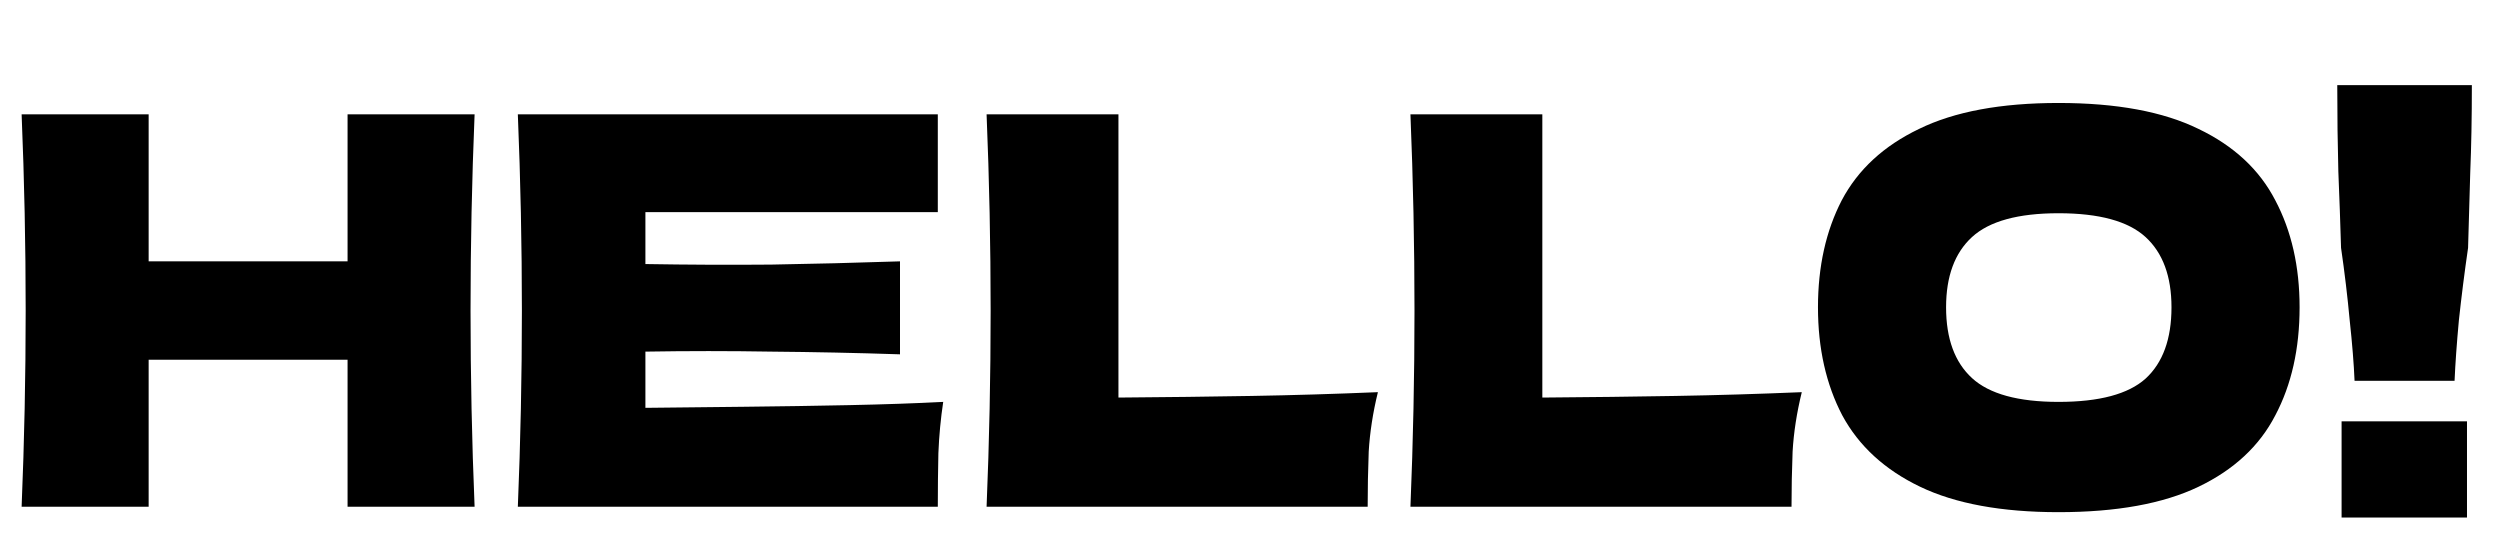 <svg width="74" height="16" viewBox="0 0 74 16" fill="none" xmlns="http://www.w3.org/2000/svg">
<path d="M4.4 15H0.64C0.8 11.128 0.8 7.256 0.64 3.384H4.4V7.736H10.288V3.384H14.048C13.888 7.256 13.888 11.128 14.048 15H10.288V10.648H4.4V15ZM19.104 6.28V7.816C20.352 7.837 21.594 7.843 22.831 7.832C24.069 7.811 25.338 7.779 26.64 7.736V10.488C25.338 10.445 24.069 10.419 22.831 10.408C21.594 10.387 20.352 10.387 19.104 10.408V12.072C20.021 12.061 21.002 12.051 22.047 12.04C23.093 12.029 24.122 12.013 25.136 11.992C26.16 11.971 27.087 11.939 27.919 11.896C27.845 12.387 27.797 12.893 27.776 13.416C27.765 13.939 27.759 14.467 27.759 15H15.328C15.488 11.139 15.488 7.267 15.328 3.384L27.759 3.384V6.28H19.104ZM33.106 3.384V11.768C34.514 11.757 35.827 11.741 37.042 11.72C38.269 11.699 39.517 11.661 40.786 11.608C40.637 12.216 40.547 12.803 40.514 13.368C40.493 13.923 40.483 14.467 40.483 15H29.203C29.363 11.139 29.363 7.267 29.203 3.384H33.106ZM45.653 3.384V11.768C47.061 11.757 48.373 11.741 49.589 11.72C50.816 11.699 52.064 11.661 53.333 11.608C53.184 12.216 53.093 12.803 53.061 13.368C53.04 13.923 53.029 14.467 53.029 15H41.749C41.909 11.139 41.909 7.267 41.749 3.384H45.653ZM60.932 15.16C59.246 15.16 57.881 14.909 56.836 14.408C55.791 13.907 55.023 13.203 54.532 12.296C54.052 11.379 53.812 10.312 53.812 9.096C53.812 7.891 54.047 6.835 54.516 5.928C54.996 5.021 55.758 4.317 56.804 3.816C57.849 3.304 59.225 3.048 60.932 3.048C62.649 3.048 64.031 3.304 65.076 3.816C66.121 4.317 66.879 5.021 67.348 5.928C67.828 6.835 68.068 7.891 68.068 9.096C68.068 10.323 67.828 11.389 67.348 12.296C66.879 13.203 66.121 13.907 65.076 14.408C64.031 14.909 62.649 15.16 60.932 15.16ZM60.932 11.896C62.137 11.896 62.996 11.667 63.508 11.208C64.02 10.739 64.276 10.035 64.276 9.096C64.276 8.179 64.02 7.485 63.508 7.016C62.996 6.547 62.137 6.312 60.932 6.312C59.737 6.312 58.884 6.547 58.372 7.016C57.86 7.485 57.604 8.179 57.604 9.096C57.604 10.024 57.86 10.723 58.372 11.192C58.884 11.661 59.737 11.896 60.932 11.896ZM69.295 7.336C69.274 6.611 69.247 5.859 69.215 5.08C69.194 4.301 69.183 3.448 69.183 2.52H73.167C73.167 3.48 73.151 4.344 73.119 5.112C73.098 5.869 73.076 6.611 73.055 7.336C72.948 8.072 72.858 8.787 72.783 9.48C72.719 10.173 72.677 10.771 72.655 11.272H69.695C69.674 10.771 69.626 10.173 69.551 9.48C69.487 8.787 69.402 8.072 69.295 7.336ZM69.311 15.32V12.472H73.023V15.32H69.311Z" fill="black"/>
</svg>
